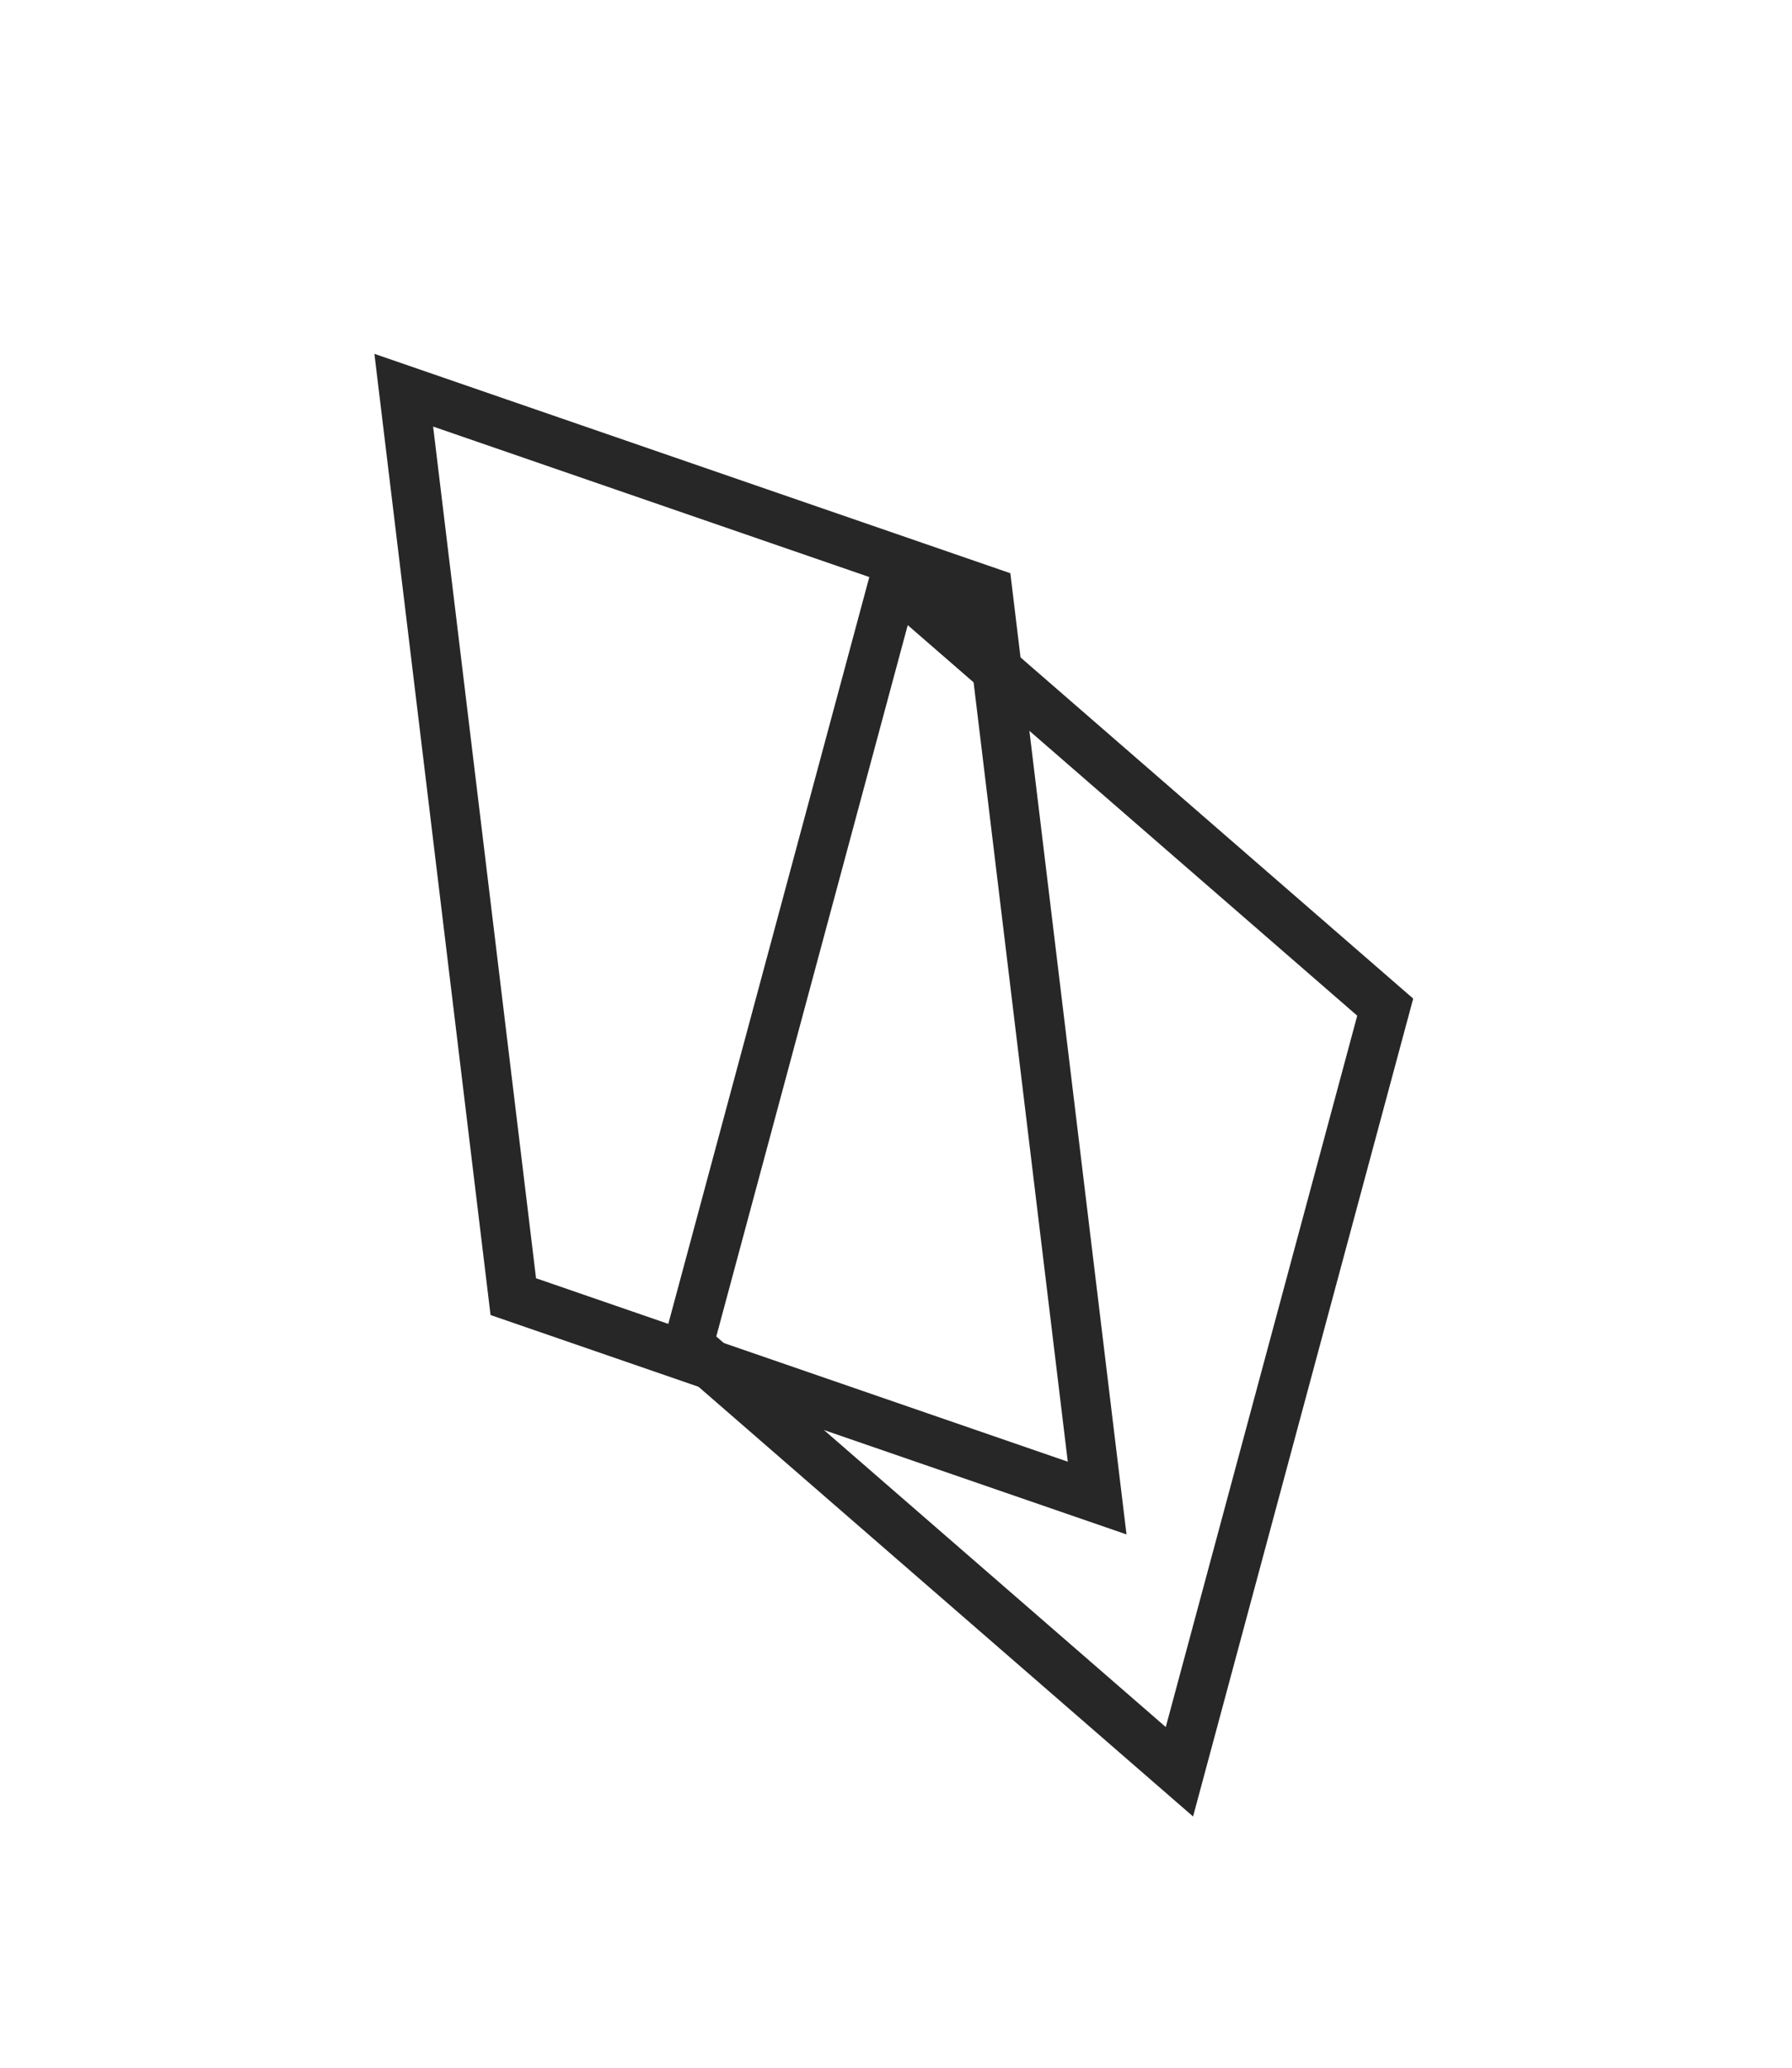 <?xml version="1.0" encoding="UTF-8"?> <svg xmlns="http://www.w3.org/2000/svg" width="13" height="15" viewBox="0 0 13 15" fill="none"><rect x="-0.203" y="0.062" width="5.742" height="4.719" transform="matrix(-0.26 0.966 -0.755 -0.656 10.043 7.543)" stroke="#272727" stroke-width="0.4"></rect><rect x="-0.165" y="0.133" width="6.622" height="4.482" transform="matrix(0.12 0.993 -0.945 -0.326 7.31 4.499)" stroke="#272727" stroke-width="0.4"></rect></svg> 